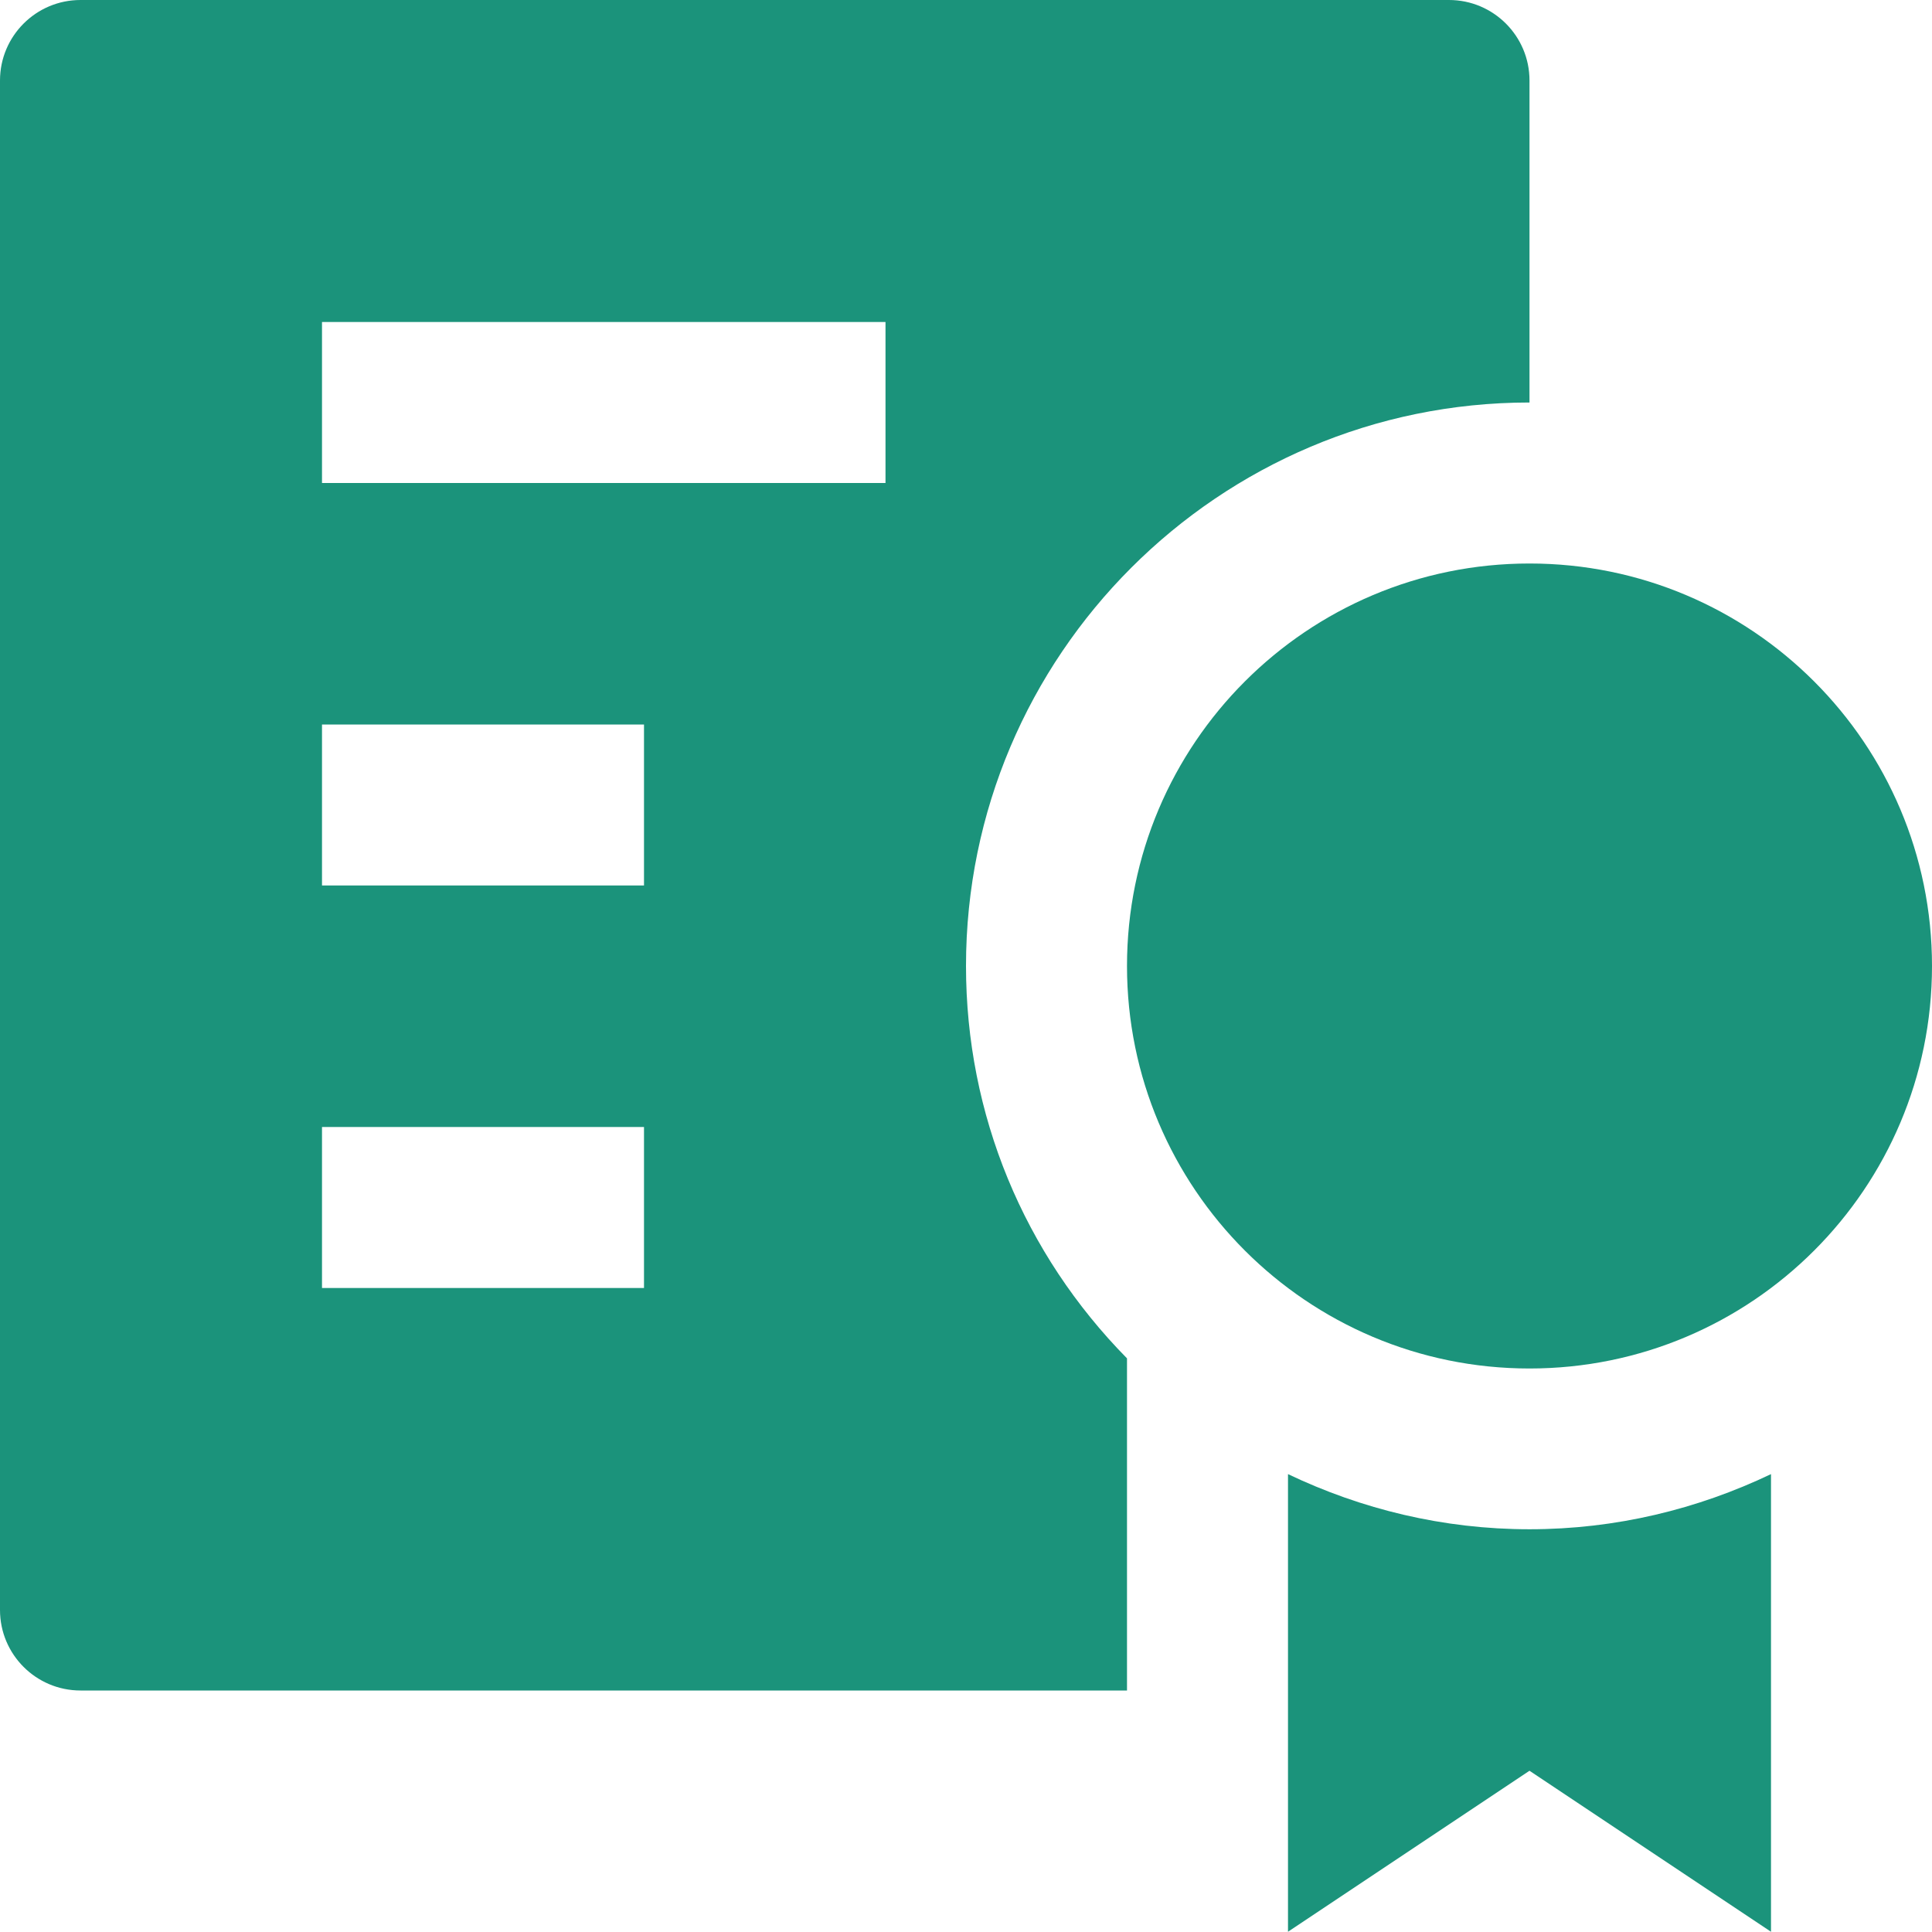 <svg width="24" height="24" viewBox="0 0 24 24" fill="none" xmlns="http://www.w3.org/2000/svg">
<g clip-path="url(#clip0_8121_53805)">
<path d="M0 1V20C0 20.552 0.448 21 1 21H14V16.874C12.718 15.572 12 13.845 12 12C12 8.14 15.141 5 19 5V1C19 0.448 18.552 0 18 0H1C0.448 0 0 0.448 0 1ZM8 16H4V14H8V16ZM8 11H4V9H8V11ZM11 6H4V4H11V6Z" fill="#1B937B"/>
<path d="M19 18.997C17.926 18.997 16.911 18.747 16 18.312V23.997L19 21.997L22 23.997V18.312C21.089 18.747 20.074 18.997 19 18.997Z" fill="#1B937B"/>
<path d="M19 17C21.761 17 24 14.761 24 12C24 9.239 21.761 7 19 7C16.239 7 14 9.239 14 12C14 14.761 16.239 17 19 17Z" fill="#1B937B"/>
</g>
<defs>
<clipPath id="clip0_8121_53805">
<rect width="24" height="24" fill="white"/>
</clipPath>
</defs>
</svg>
